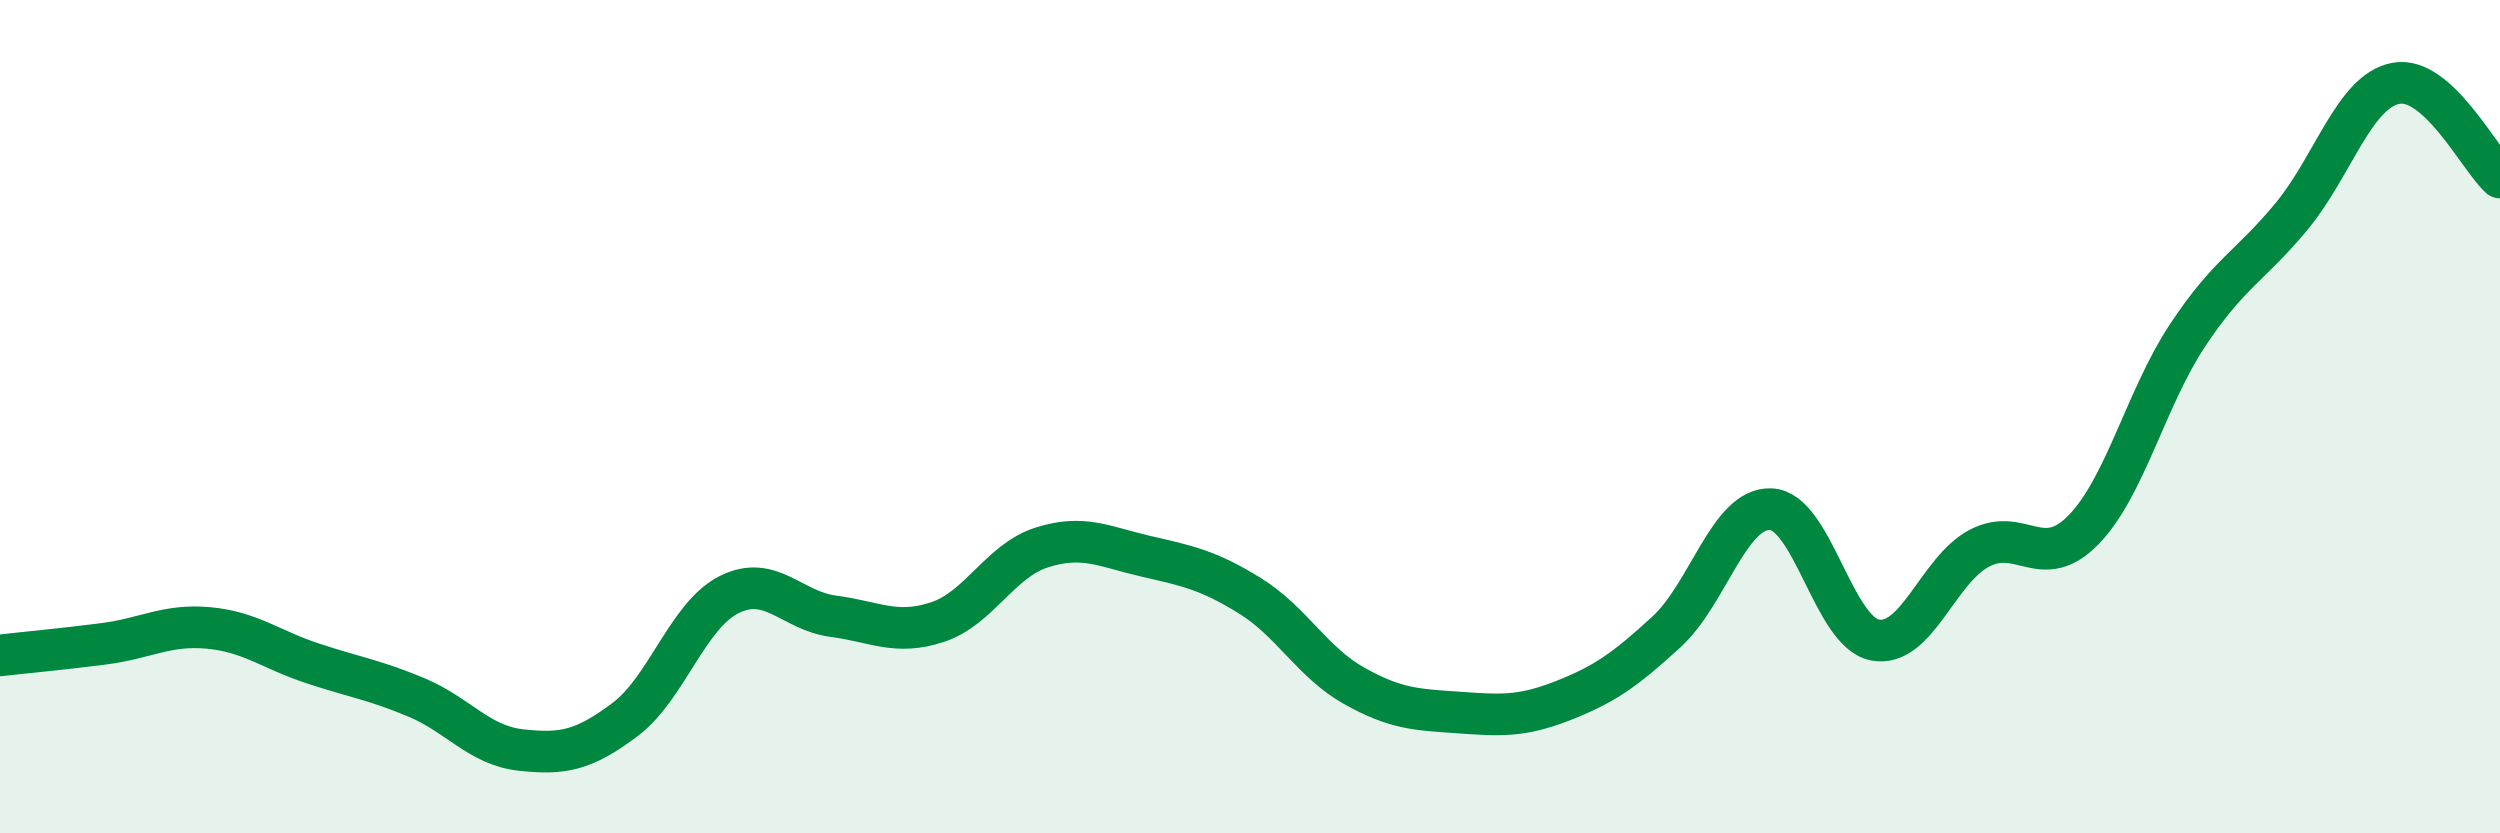 
    <svg width="60" height="20" viewBox="0 0 60 20" xmlns="http://www.w3.org/2000/svg">
      <path
        d="M 0,15.73 C 0.5,15.67 1.5,15.58 2.5,15.45 C 3.5,15.32 4,14.98 5,15.07 C 6,15.16 6.5,15.59 7.5,15.92 C 8.5,16.25 9,16.32 10,16.74 C 11,17.16 11.5,17.89 12.5,18 C 13.5,18.11 14,18.02 15,17.27 C 16,16.52 16.5,14.77 17.5,14.27 C 18.5,13.77 19,14.66 20,14.79 C 21,14.92 21.5,15.26 22.5,14.93 C 23.5,14.6 24,13.46 25,13.14 C 26,12.82 26.5,13.12 27.5,13.35 C 28.5,13.58 29,13.68 30,14.3 C 31,14.92 31.5,15.9 32.5,16.46 C 33.5,17.02 34,17.03 35,17.1 C 36,17.17 36.5,17.21 37.5,16.82 C 38.5,16.43 39,16.08 40,15.16 C 41,14.24 41.5,12.18 42.5,12.22 C 43.5,12.26 44,15.17 45,15.36 C 46,15.55 46.5,13.69 47.5,13.16 C 48.5,12.63 49,13.74 50,12.72 C 51,11.7 51.5,9.56 52.5,8.05 C 53.5,6.54 54,6.4 55,5.19 C 56,3.98 56.5,2.19 57.5,2 C 58.5,1.81 59.5,3.81 60,4.26L60 20L0 20Z"
        fill="#008740"
        opacity="0.1"
        stroke-linecap="round"
        stroke-linejoin="round"
      />
      <path
        d="M 0,15.73 C 0.5,15.67 1.5,15.58 2.5,15.45 C 3.5,15.32 4,14.98 5,15.07 C 6,15.16 6.5,15.59 7.5,15.92 C 8.5,16.25 9,16.32 10,16.74 C 11,17.16 11.5,17.89 12.5,18 C 13.5,18.11 14,18.02 15,17.27 C 16,16.52 16.5,14.77 17.5,14.27 C 18.5,13.77 19,14.66 20,14.79 C 21,14.92 21.5,15.26 22.5,14.93 C 23.5,14.6 24,13.46 25,13.14 C 26,12.82 26.5,13.12 27.5,13.35 C 28.5,13.58 29,13.68 30,14.3 C 31,14.92 31.5,15.9 32.5,16.46 C 33.5,17.02 34,17.03 35,17.1 C 36,17.17 36.5,17.21 37.5,16.82 C 38.5,16.43 39,16.08 40,15.16 C 41,14.24 41.5,12.18 42.5,12.22 C 43.5,12.26 44,15.17 45,15.36 C 46,15.55 46.5,13.69 47.5,13.16 C 48.5,12.63 49,13.74 50,12.72 C 51,11.7 51.5,9.56 52.5,8.05 C 53.5,6.54 54,6.4 55,5.19 C 56,3.98 56.5,2.19 57.5,2 C 58.5,1.81 59.5,3.81 60,4.26"
        stroke="#008740"
        stroke-width="1"
        fill="none"
        stroke-linecap="round"
        stroke-linejoin="round"
      />
    </svg>
  